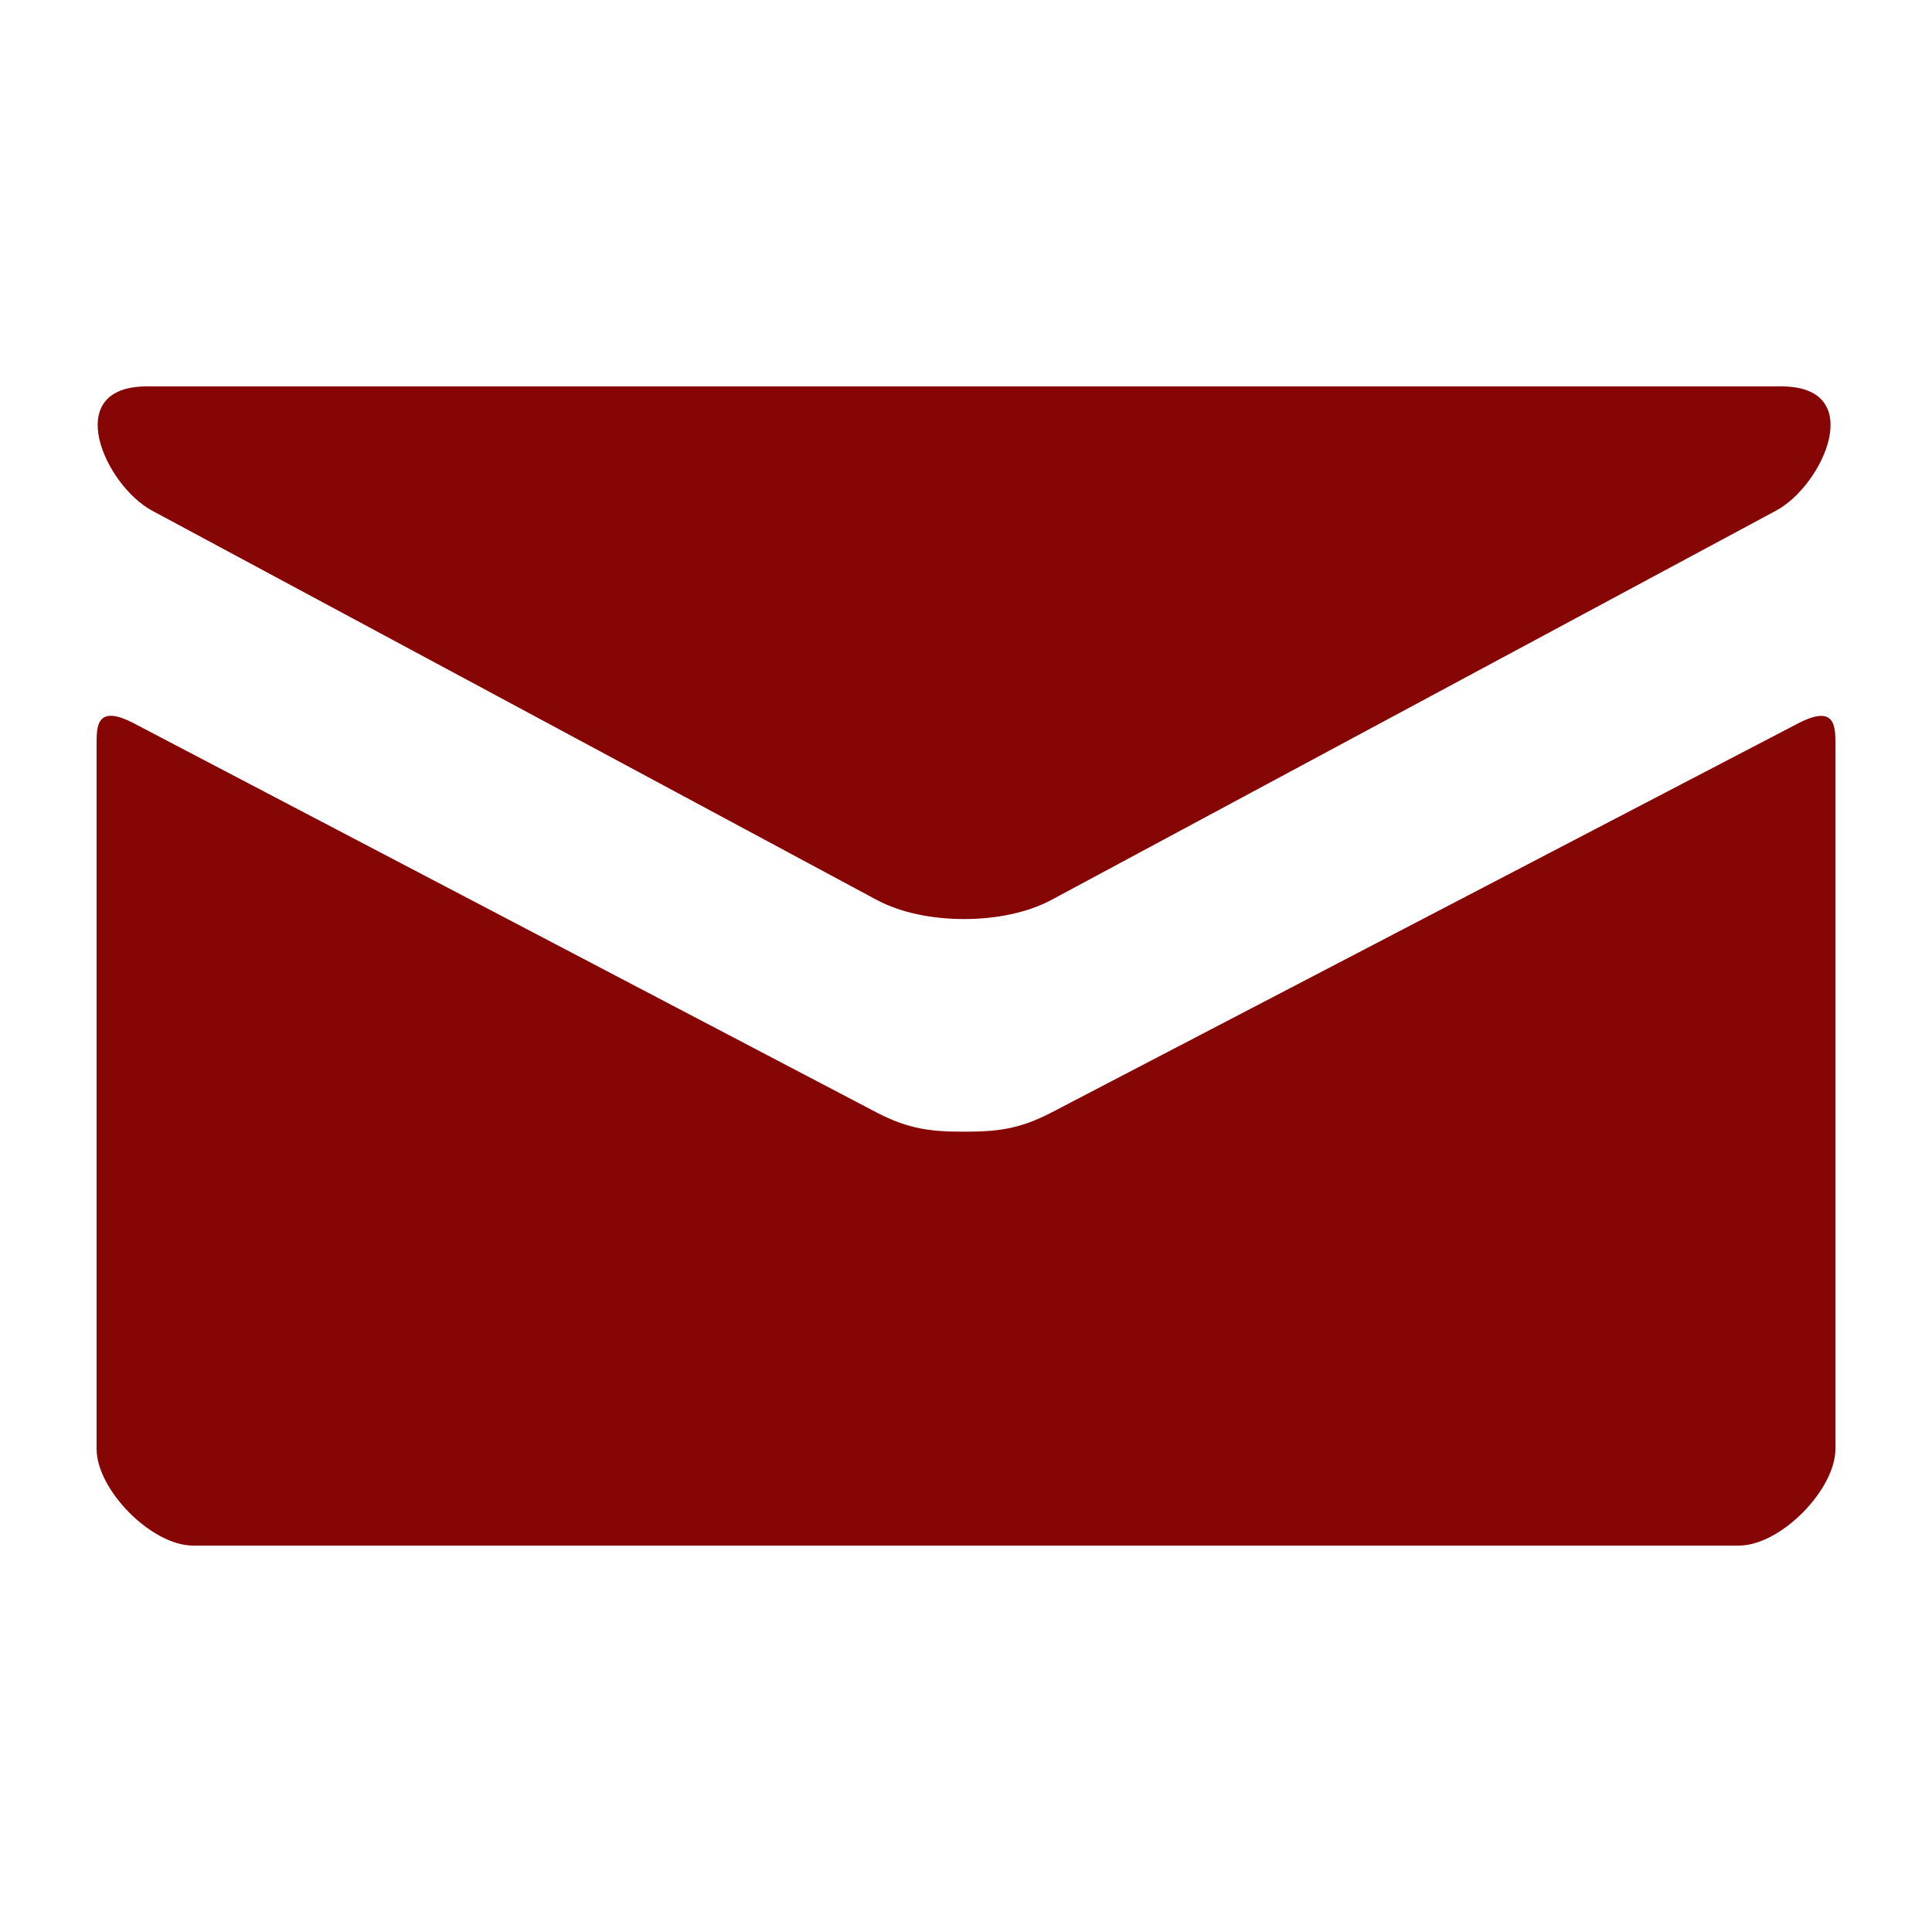 <?xml version="1.0" encoding="UTF-8"?> <svg xmlns="http://www.w3.org/2000/svg" width="100" height="100" viewBox="0 0 100 100" fill="none"> <path d="M7.87 26.43L45.37 46.575C46.63 47.25 48.26 47.57 49.9 47.57C51.54 47.57 53.17 47.25 54.43 46.575L91.93 26.43C94.375 25.115 96.685 20 92.2 20H7.605C3.12 20 5.43 25.115 7.87 26.43ZM93.065 37.445L54.43 57.58C52.73 58.47 51.54 58.575 49.9 58.575C48.26 58.575 47.07 58.47 45.37 57.58C43.67 56.69 9.705 38.885 6.93 37.44C4.98 36.42 5 37.615 5 38.535V75C5 77.1 7.83 80 10 80H90C92.17 80 95 77.1 95 75V38.54C95 37.62 95.02 36.425 93.065 37.445Z" fill="#860505"></path> </svg> 